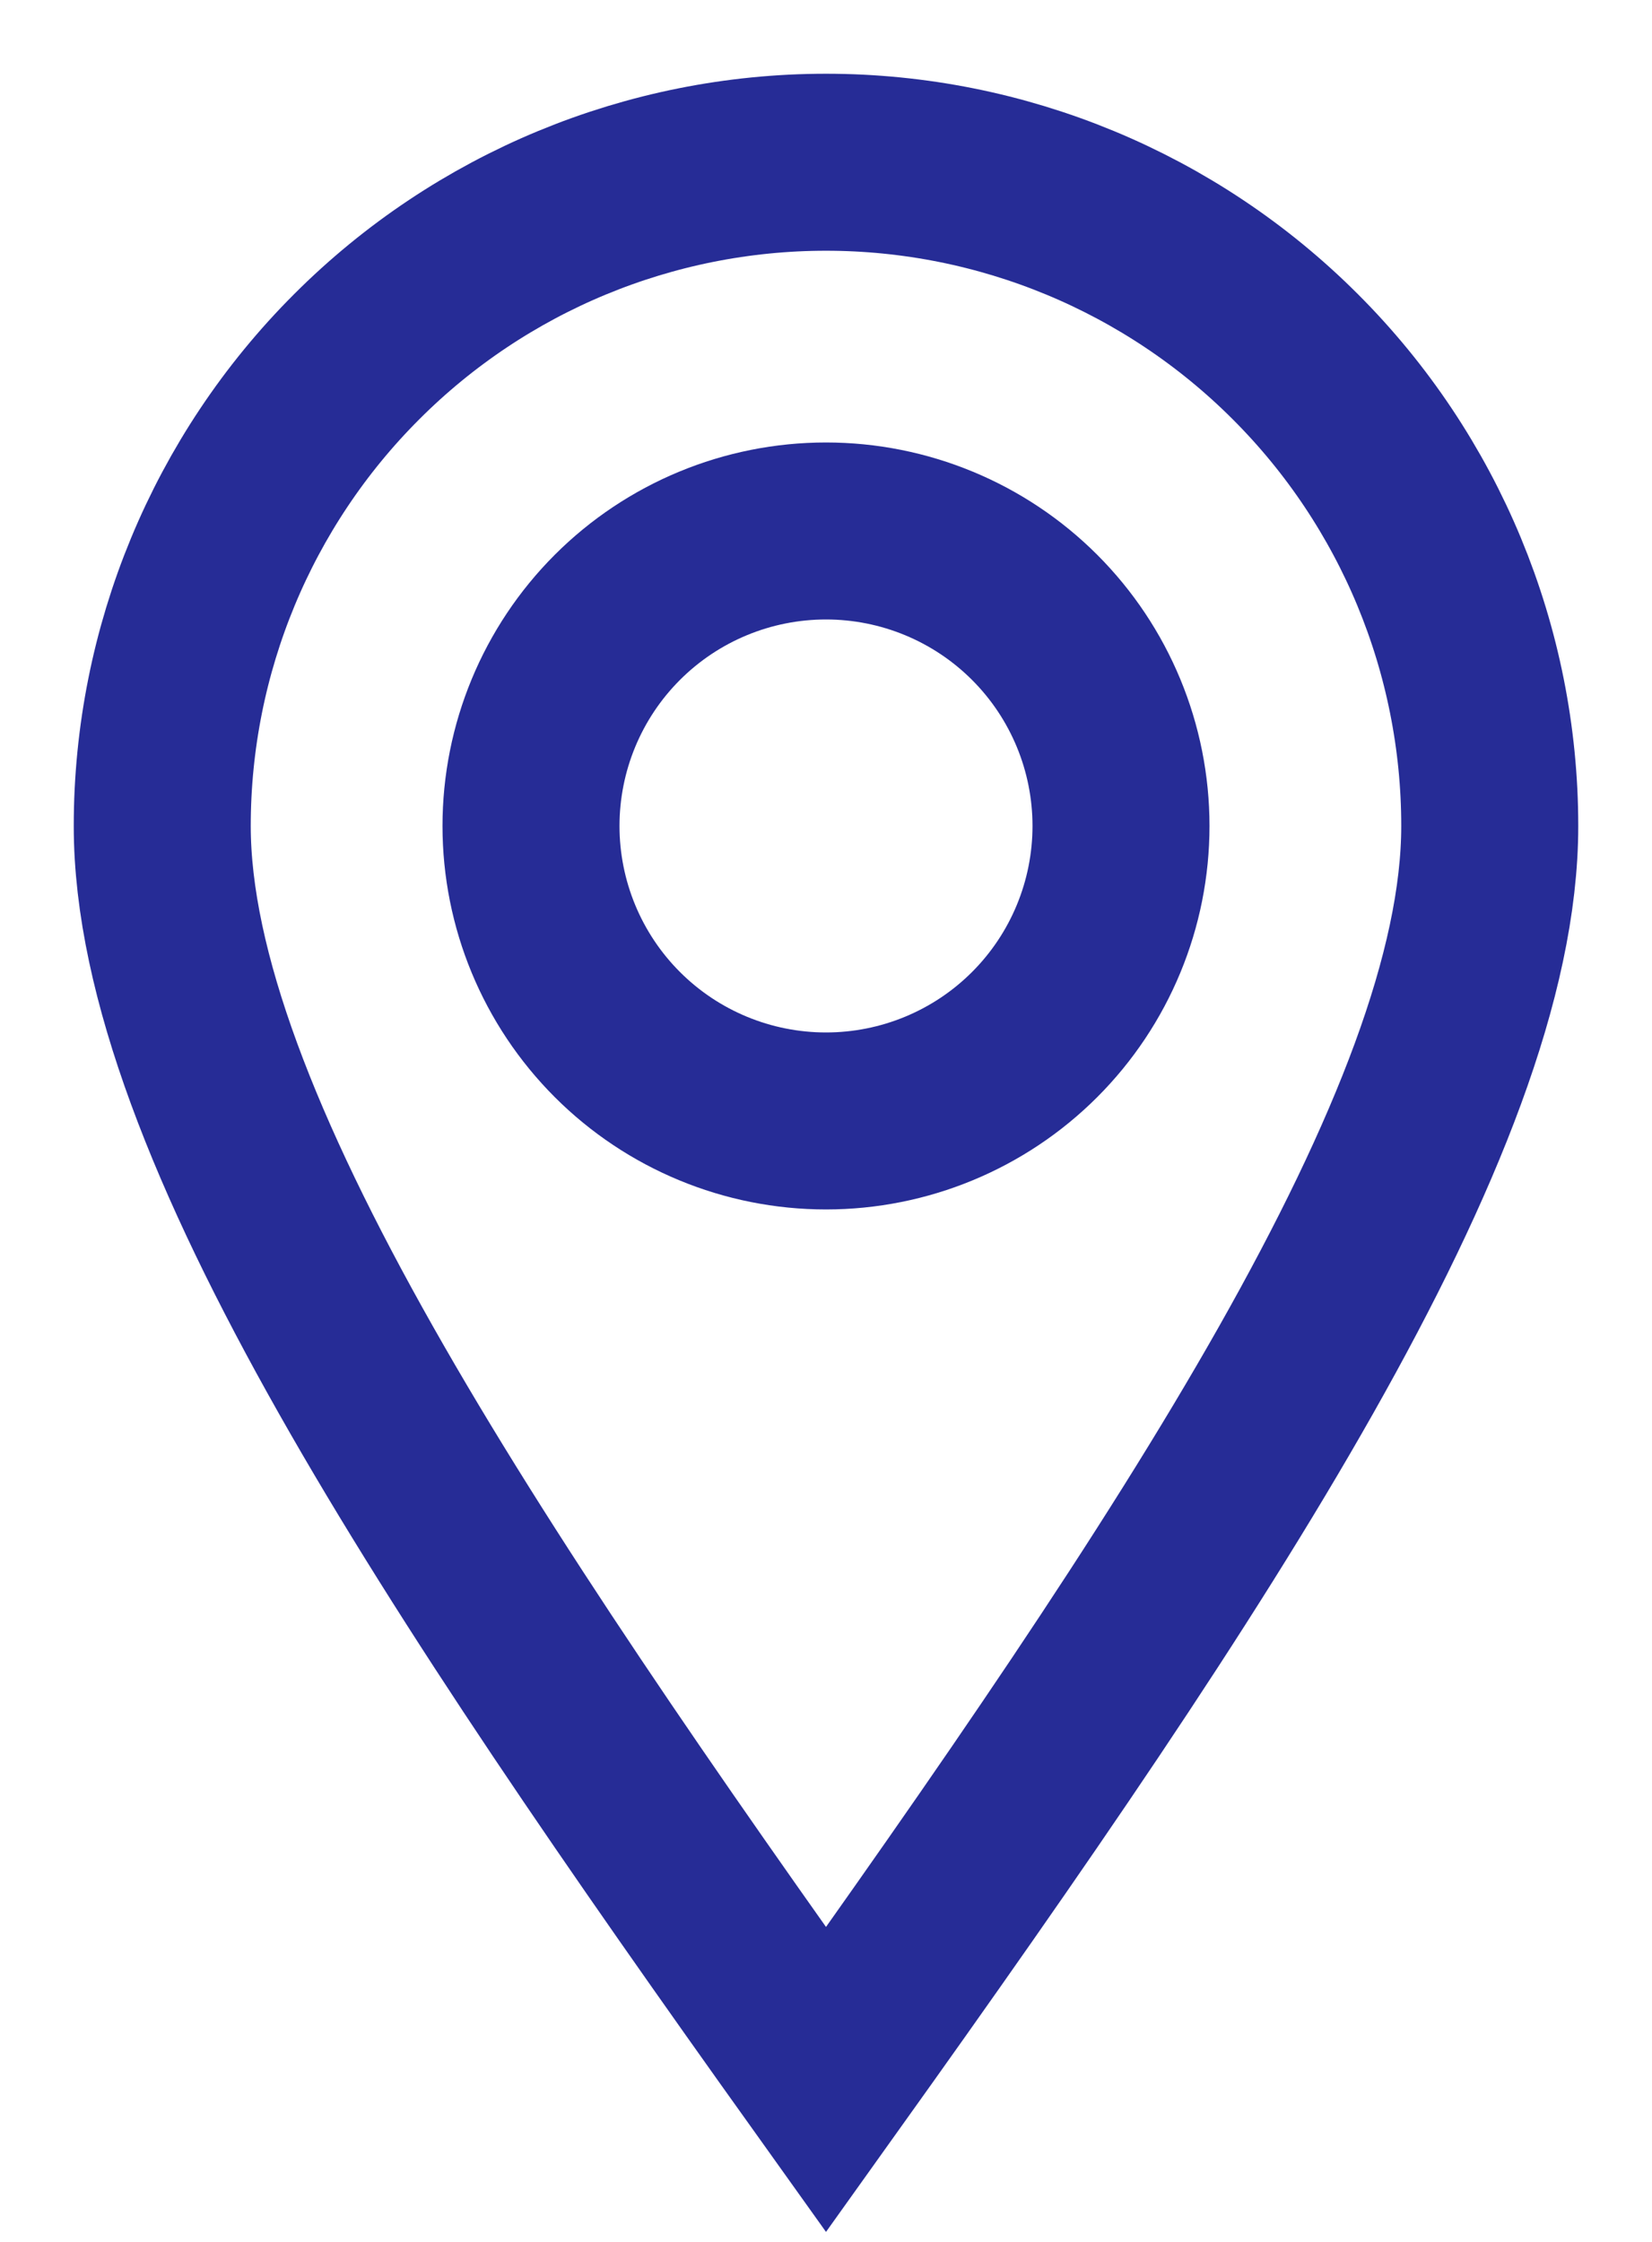 <svg width="14" height="19" viewBox="0 0 14 19" fill="none" xmlns="http://www.w3.org/2000/svg">
<path d="M7 17.625C10.125 13.25 12.625 9.5 12.625 7C12.625 5.508 12.032 4.077 10.977 3.023C9.923 1.968 8.492 1.375 7 1.375C5.508 1.375 4.077 1.968 3.023 3.023C1.968 4.077 1.375 5.508 1.375 7C1.375 9.5 3.875 13.25 7 17.625Z" stroke="#262C96" stroke-width="1.5"/>
<path d="M9.5 7C9.5 7.663 9.237 8.299 8.768 8.768C8.299 9.237 7.663 9.5 7 9.5C6.337 9.5 5.701 9.237 5.232 8.768C4.763 8.299 4.5 7.663 4.5 7C4.5 6.337 4.763 5.701 5.232 5.232C5.701 4.763 6.337 4.5 7 4.5C7.663 4.5 8.299 4.763 8.768 5.232C9.237 5.701 9.5 6.337 9.5 7Z" stroke="#262C96" stroke-width="1.5"/>
</svg>
